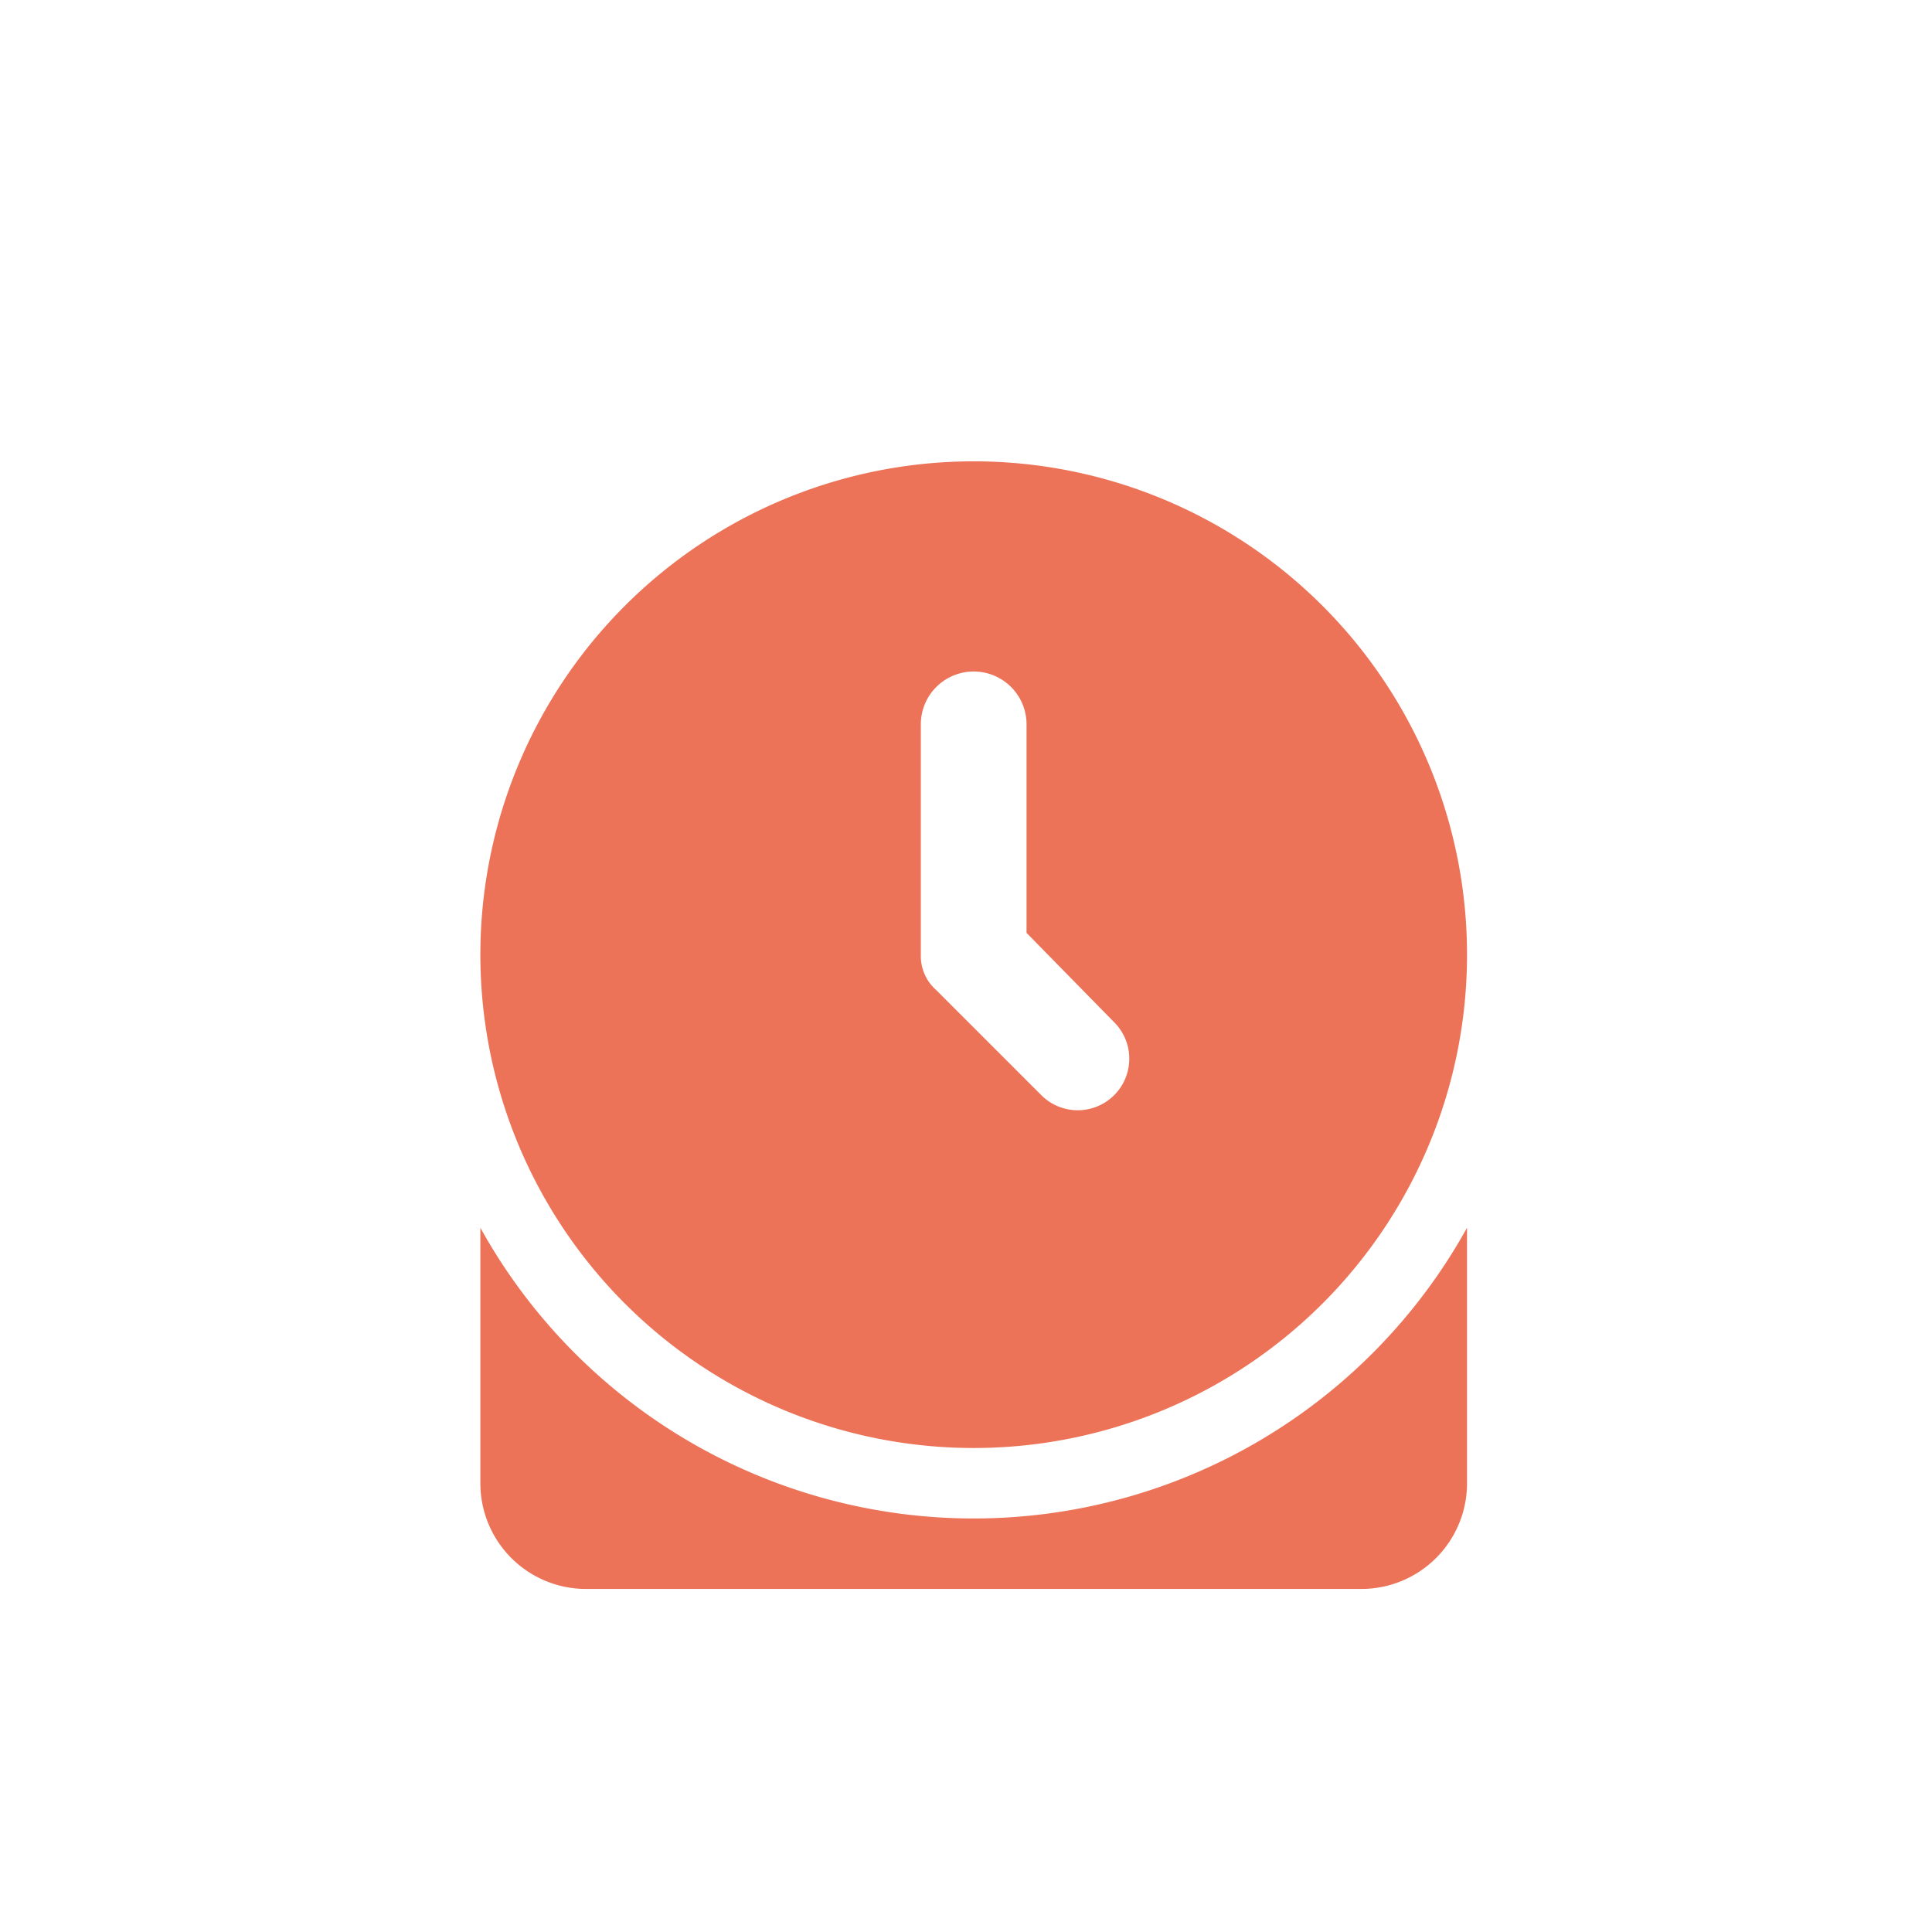 <svg xmlns="http://www.w3.org/2000/svg" width="66" height="66" data-name="그룹 10195" viewBox="0 0 66 66"><defs><filter id="a" width="51.706" height="56.521" x="7.409" y="6.762" filterUnits="userSpaceOnUse"><feOffset dy="3"/><feGaussianBlur result="blur" stdDeviation="3"/><feFlood flood-opacity=".161"/><feComposite in2="blur" operator="in"/><feComposite in="SourceGraphic"/></filter></defs><g filter="url(#a)"><path fill="rgba(233,90,58,0.84)" d="M50.116 29.613A16.853 16.853 0 1 1 33.263 12.76a16.854 16.854 0 0 1 16.853 16.853m-18.659-7.825v7.825a1.55 1.55 0 0 0 .527 1.211l3.611 3.611a1.761 1.761 0 0 0 2.49-2.49l-3.017-3.077v-7.08a1.806 1.806 0 1 0-3.611 0m1.806 27.085a19.26 19.26 0 0 0 16.853-9.931v8.728a3.61 3.61 0 0 1-3.611 3.611H20.021a3.61 3.61 0 0 1-3.611-3.611v-8.728a19.26 19.26 0 0 0 16.853 9.931" data-name="clock-desk-solid"/></g></svg>